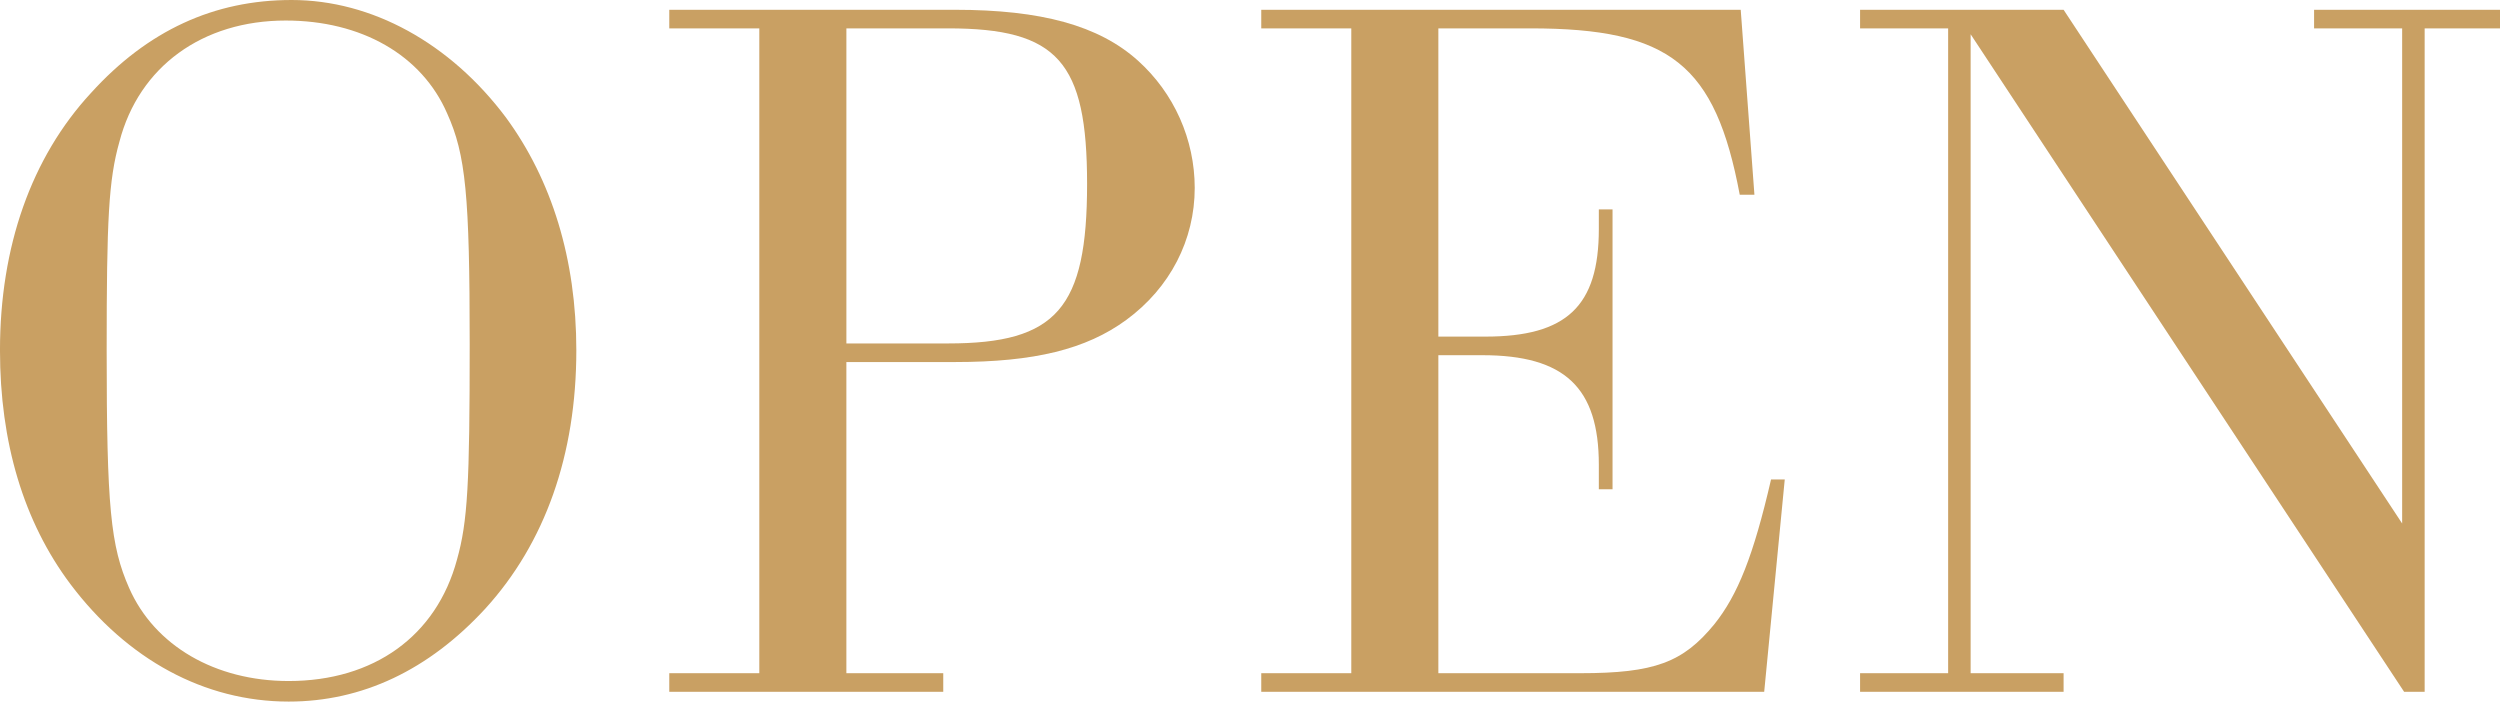 <svg id="OPEN" xmlns="http://www.w3.org/2000/svg" xmlns:xlink="http://www.w3.org/1999/xlink" width="660.888" height="185.466" viewBox="0 0 660.888 185.466">
  <defs>
    <clipPath id="clip-path">
      <path id="パス_42" data-name="パス 42" d="M209.792,516.962c-4.915-11.123-5.949-21.469-5.949-62.857,0-34.665.517-45.008,3.361-55.1,5.175-19.917,21.988-32.076,43.974-32.076,19.919,0,35.956,9.055,42.682,24.575,4.914,10.864,5.951,21.728,5.951,61.045,0,36.732-.519,46.82-3.363,56.91-5.434,20.176-21.988,32.074-44.492,32.074-19.4,0-35.439-9.313-42.164-24.573M199.7,386.074c-15.78,17.072-24.058,40.612-24.058,68.031,0,24.314,6.21,45.266,18.626,61.821,15,19.917,35.439,31.041,57.684,31.041,19.4,0,36.989-8.277,51.992-24.573,15.78-17.331,24.057-40.612,24.057-68.289,0-24.056-6.468-45.008-18.624-61.564-14.745-19.659-35.439-31.04-56.651-31.04-20.434,0-38.023,8.02-53.026,24.573" transform="translate(-175.646 -361.501)" fill="none"/>
    </clipPath>
    <linearGradient id="linear-gradient" x1="-16.257" y1="3.324" x2="-16.25" y2="3.324" gradientUnits="objectBoundingBox">
      <stop offset="0" stop-color="#c9a063"/>
      <stop offset="0.489" stop-color="#ffe89e"/>
      <stop offset="0.55" stop-color="#f8df96"/>
      <stop offset="1" stop-color="#c9a063"/>
    </linearGradient>
    <clipPath id="clip-path-2">
      <path id="パス_43" data-name="パス 43" d="M399.393,369h26.9c28.97,0,36.73,8.8,36.73,41.126,0,32.854-8.019,42.166-36.73,42.166h-26.9Zm-46.82-4.914V369h23.8V539.466h-23.8v4.914H425v-4.914h-25.61V457.209h28.712c20.952,0,34.663-3.363,45.268-11.125,11.64-8.534,18.107-21.21,18.107-34.921a45.294,45.294,0,0,0-15-33.625c-10.346-9.312-25.609-13.45-48.372-13.45Z" transform="translate(-352.573 -364.088)" fill="none"/>
    </clipPath>
    <linearGradient id="linear-gradient-2" x1="-17.989" y1="3.487" x2="-17.982" y2="3.487" xlink:href="#linear-gradient"/>
    <clipPath id="clip-path-3">
      <path id="パス_44" data-name="パス 44" d="M509.066,364.088V369h23.8V539.466h-23.8v4.914H642.021l5.434-56.131h-3.623c-4.656,20.177-8.793,30.522-15,38.284-8.279,10.088-15.78,12.933-35.439,12.933H555.884V455.4h11.64c21.73,0,30.783,8.538,30.783,28.971v6.466h3.623v-73.98h-3.623v5.175c0,20.435-8.536,28.453-30.005,28.453H555.884V369H580.2c36.99,0,48.89,9.571,55.355,43.973h3.881l-3.621-48.887Z" transform="translate(-509.066 -364.088)" fill="none"/>
    </clipPath>
    <linearGradient id="linear-gradient-3" x1="-18.712" y1="3.491" x2="-18.705" y2="3.491" xlink:href="#linear-gradient"/>
    <clipPath id="clip-path-4">
      <path id="パス_45" data-name="パス 45" d="M787.386,364.088V369h23.281V499.888l-89.5-135.8h-53.8V369h23.28V539.466h-23.28v4.915h53.8v-4.915H696.593V370.554L811.185,544.38h5.432V369h19.917v-4.915Z" transform="translate(-667.364 -364.088)" fill="none"/>
    </clipPath>
    <linearGradient id="linear-gradient-4" x1="-17.723" y1="3.226" x2="-17.716" y2="3.226" xlink:href="#linear-gradient"/>
  </defs>
  <g id="グループ_29" data-name="グループ 29" clip-path="url(#clip-path)">
    <rect id="長方形_7" data-name="長方形 7" width="238.878" height="238.878" transform="translate(-92.733 92.733) rotate(-45)" fill="url(#linear-gradient)"/>
  </g>
  <g id="グループ_31" data-name="グループ 31" transform="translate(176.927 2.587)" clip-path="url(#clip-path-2)">
    <rect id="長方形_8" data-name="長方形 8" width="225.708" height="225.708" transform="translate(-90.146 90.146) rotate(-45)" fill="url(#linear-gradient-2)"/>
  </g>
  <g id="グループ_33" data-name="グループ 33" transform="translate(333.42 2.587)" clip-path="url(#clip-path-3)">
    <rect id="長方形_9" data-name="長方形 9" width="225.342" height="225.342" transform="translate(-90.147 90.146) rotate(-45)" fill="url(#linear-gradient-3)"/>
  </g>
  <g id="グループ_35" data-name="グループ 35" transform="translate(491.718 2.587)" clip-path="url(#clip-path-4)">
    <rect id="長方形_10" data-name="長方形 10" width="247.108" height="247.108" transform="translate(-90.146 90.147) rotate(-45)" fill="url(#linear-gradient-4)"/>
  </g>
</svg>
